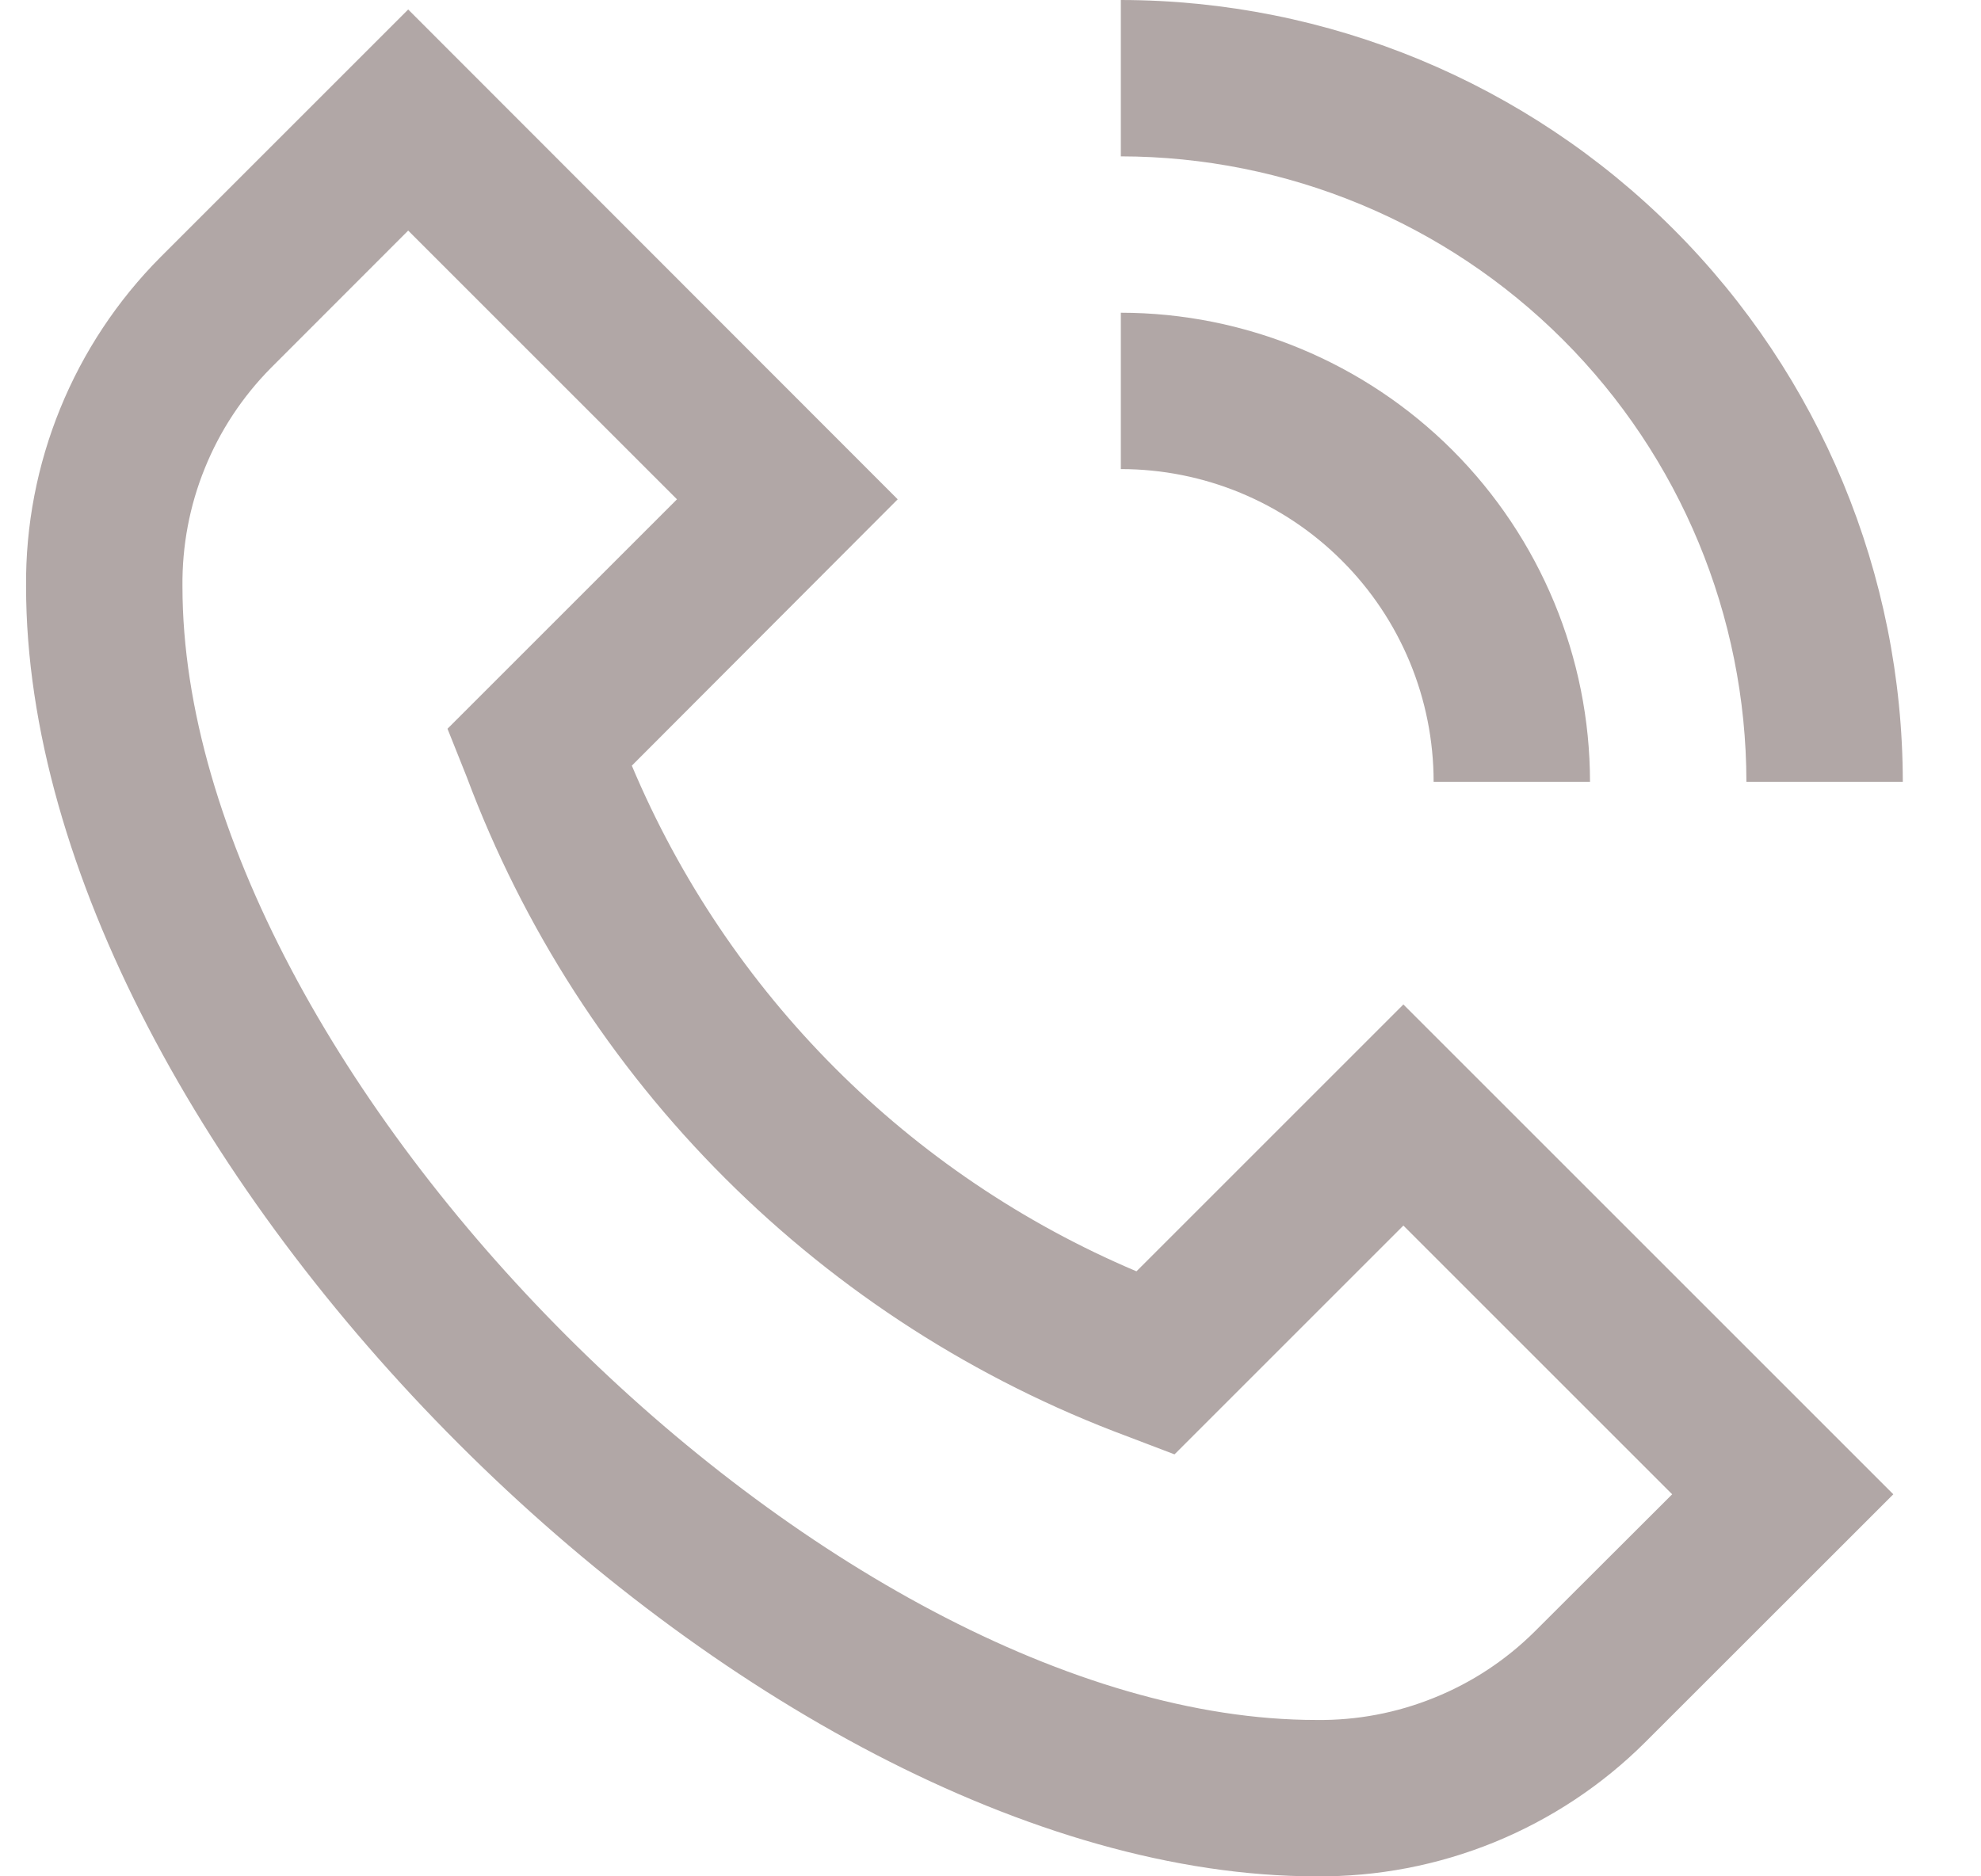 <svg width="19" height="18" viewBox="0 0 19 18" fill="none" xmlns="http://www.w3.org/2000/svg">
<path d="M10.9 12.196C8.716 11.271 6.98 9.531 6.06 7.345L8.61 4.79L3.915 0.091L1.537 2.469C1.125 2.884 0.799 3.376 0.578 3.918C0.357 4.46 0.245 5.04 0.25 5.625C0.25 11.061 7.189 18 12.625 18C13.21 18.005 13.79 17.894 14.332 17.673C14.873 17.452 15.366 17.126 15.78 16.713L18.159 14.335L13.46 9.636L10.9 12.196ZM14.719 15.652C14.444 15.925 14.117 16.141 13.757 16.286C13.398 16.432 13.013 16.505 12.625 16.5C7.95 16.5 1.75 10.3 1.75 5.625C1.746 5.237 1.818 4.852 1.964 4.493C2.109 4.133 2.325 3.806 2.598 3.53L3.915 2.212L6.493 4.79L4.292 6.991L4.476 7.452C5.017 8.899 5.862 10.213 6.955 11.304C8.048 12.396 9.363 13.24 10.811 13.779L11.265 13.952L13.46 11.757L16.038 14.335L14.719 15.652ZM10.75 1.5V0C12.739 0.002 14.645 0.793 16.051 2.199C17.457 3.605 18.248 5.511 18.25 7.5H16.75C16.748 5.909 16.116 4.384 14.991 3.259C13.866 2.134 12.341 1.502 10.75 1.5ZM10.75 4.5V3C11.943 3.001 13.087 3.476 13.931 4.319C14.774 5.163 15.249 6.307 15.25 7.5H13.75C13.75 6.704 13.434 5.941 12.871 5.379C12.309 4.816 11.546 4.5 10.75 4.5Z" fill="#B1A7A6"/>
</svg>

